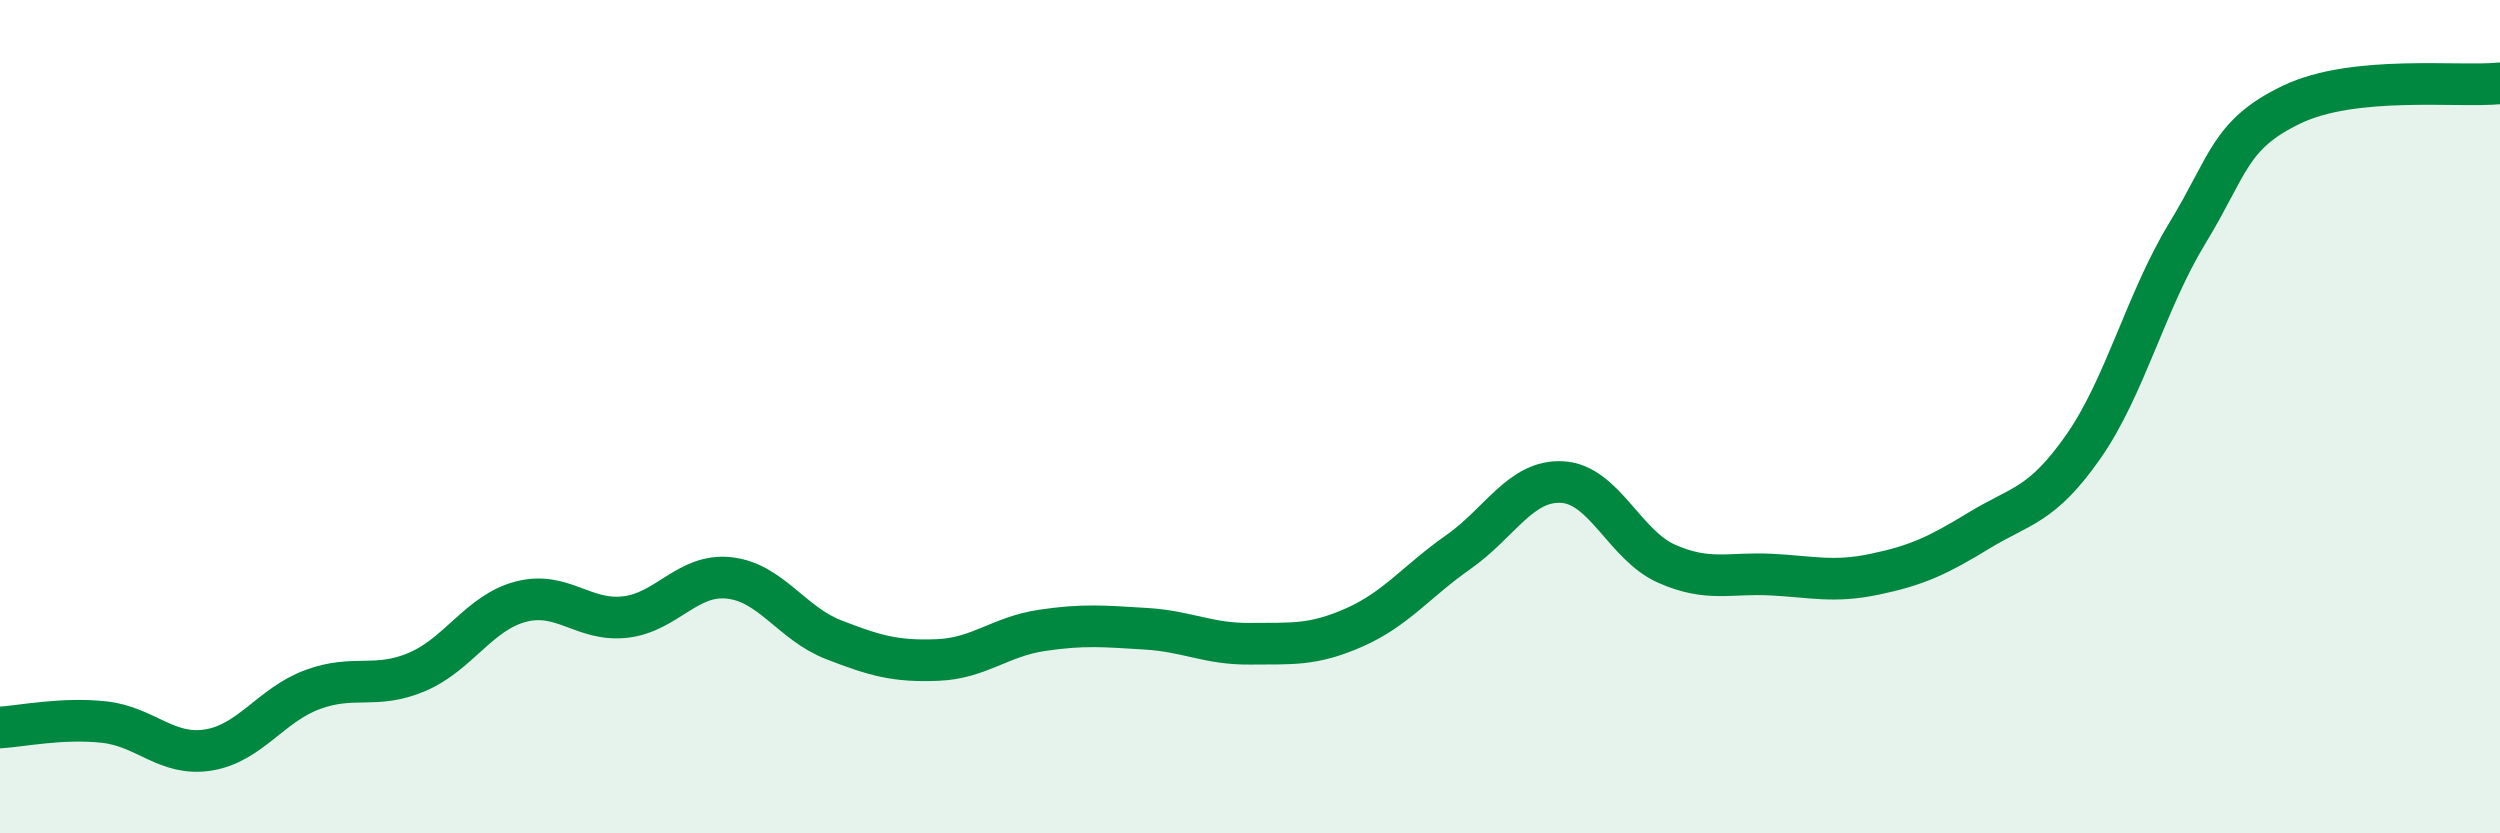 
    <svg width="60" height="20" viewBox="0 0 60 20" xmlns="http://www.w3.org/2000/svg">
      <path
        d="M 0,17.46 C 0.5,17.43 1.5,17.22 2.5,17.33 C 3.5,17.44 4,18.16 5,18 C 6,17.84 6.5,16.92 7.5,16.55 C 8.5,16.18 9,16.55 10,16.13 C 11,15.71 11.5,14.7 12.5,14.44 C 13.5,14.18 14,14.92 15,14.81 C 16,14.7 16.5,13.76 17.5,13.87 C 18.5,13.98 19,14.96 20,15.35 C 21,15.74 21.5,15.88 22.5,15.84 C 23.5,15.8 24,15.28 25,15.13 C 26,14.98 26.5,15.03 27.5,15.09 C 28.5,15.15 29,15.46 30,15.45 C 31,15.44 31.5,15.5 32.5,15.06 C 33.5,14.62 34,13.95 35,13.25 C 36,12.55 36.5,11.51 37.5,11.57 C 38.5,11.63 39,13.09 40,13.53 C 41,13.97 41.5,13.74 42.5,13.79 C 43.5,13.84 44,13.99 45,13.78 C 46,13.57 46.5,13.34 47.5,12.73 C 48.5,12.12 49,12.15 50,10.72 C 51,9.29 51.5,7.23 52.5,5.59 C 53.5,3.95 53.5,3.23 55,2.51 C 56.5,1.79 59,2.1 60,2L60 20L0 20Z"
        fill="#008740"
        opacity="0.1"
        stroke-linecap="round"
        stroke-linejoin="round"
      />
      <path
        d="M 0,17.46 C 0.5,17.43 1.5,17.22 2.5,17.33 C 3.5,17.44 4,18.16 5,18 C 6,17.84 6.5,16.92 7.5,16.55 C 8.5,16.18 9,16.55 10,16.13 C 11,15.71 11.5,14.7 12.5,14.44 C 13.5,14.18 14,14.92 15,14.81 C 16,14.7 16.5,13.76 17.5,13.87 C 18.5,13.98 19,14.96 20,15.35 C 21,15.74 21.5,15.88 22.5,15.84 C 23.5,15.8 24,15.28 25,15.13 C 26,14.98 26.5,15.03 27.5,15.09 C 28.5,15.15 29,15.46 30,15.45 C 31,15.44 31.5,15.5 32.5,15.06 C 33.5,14.62 34,13.95 35,13.25 C 36,12.55 36.5,11.51 37.5,11.57 C 38.5,11.63 39,13.09 40,13.53 C 41,13.97 41.5,13.74 42.5,13.79 C 43.5,13.84 44,13.99 45,13.78 C 46,13.57 46.5,13.34 47.5,12.73 C 48.5,12.12 49,12.15 50,10.72 C 51,9.29 51.5,7.23 52.5,5.59 C 53.5,3.95 53.5,3.23 55,2.51 C 56.5,1.79 59,2.1 60,2"
        stroke="#008740"
        stroke-width="1"
        fill="none"
        stroke-linecap="round"
        stroke-linejoin="round"
      />
    </svg>
  